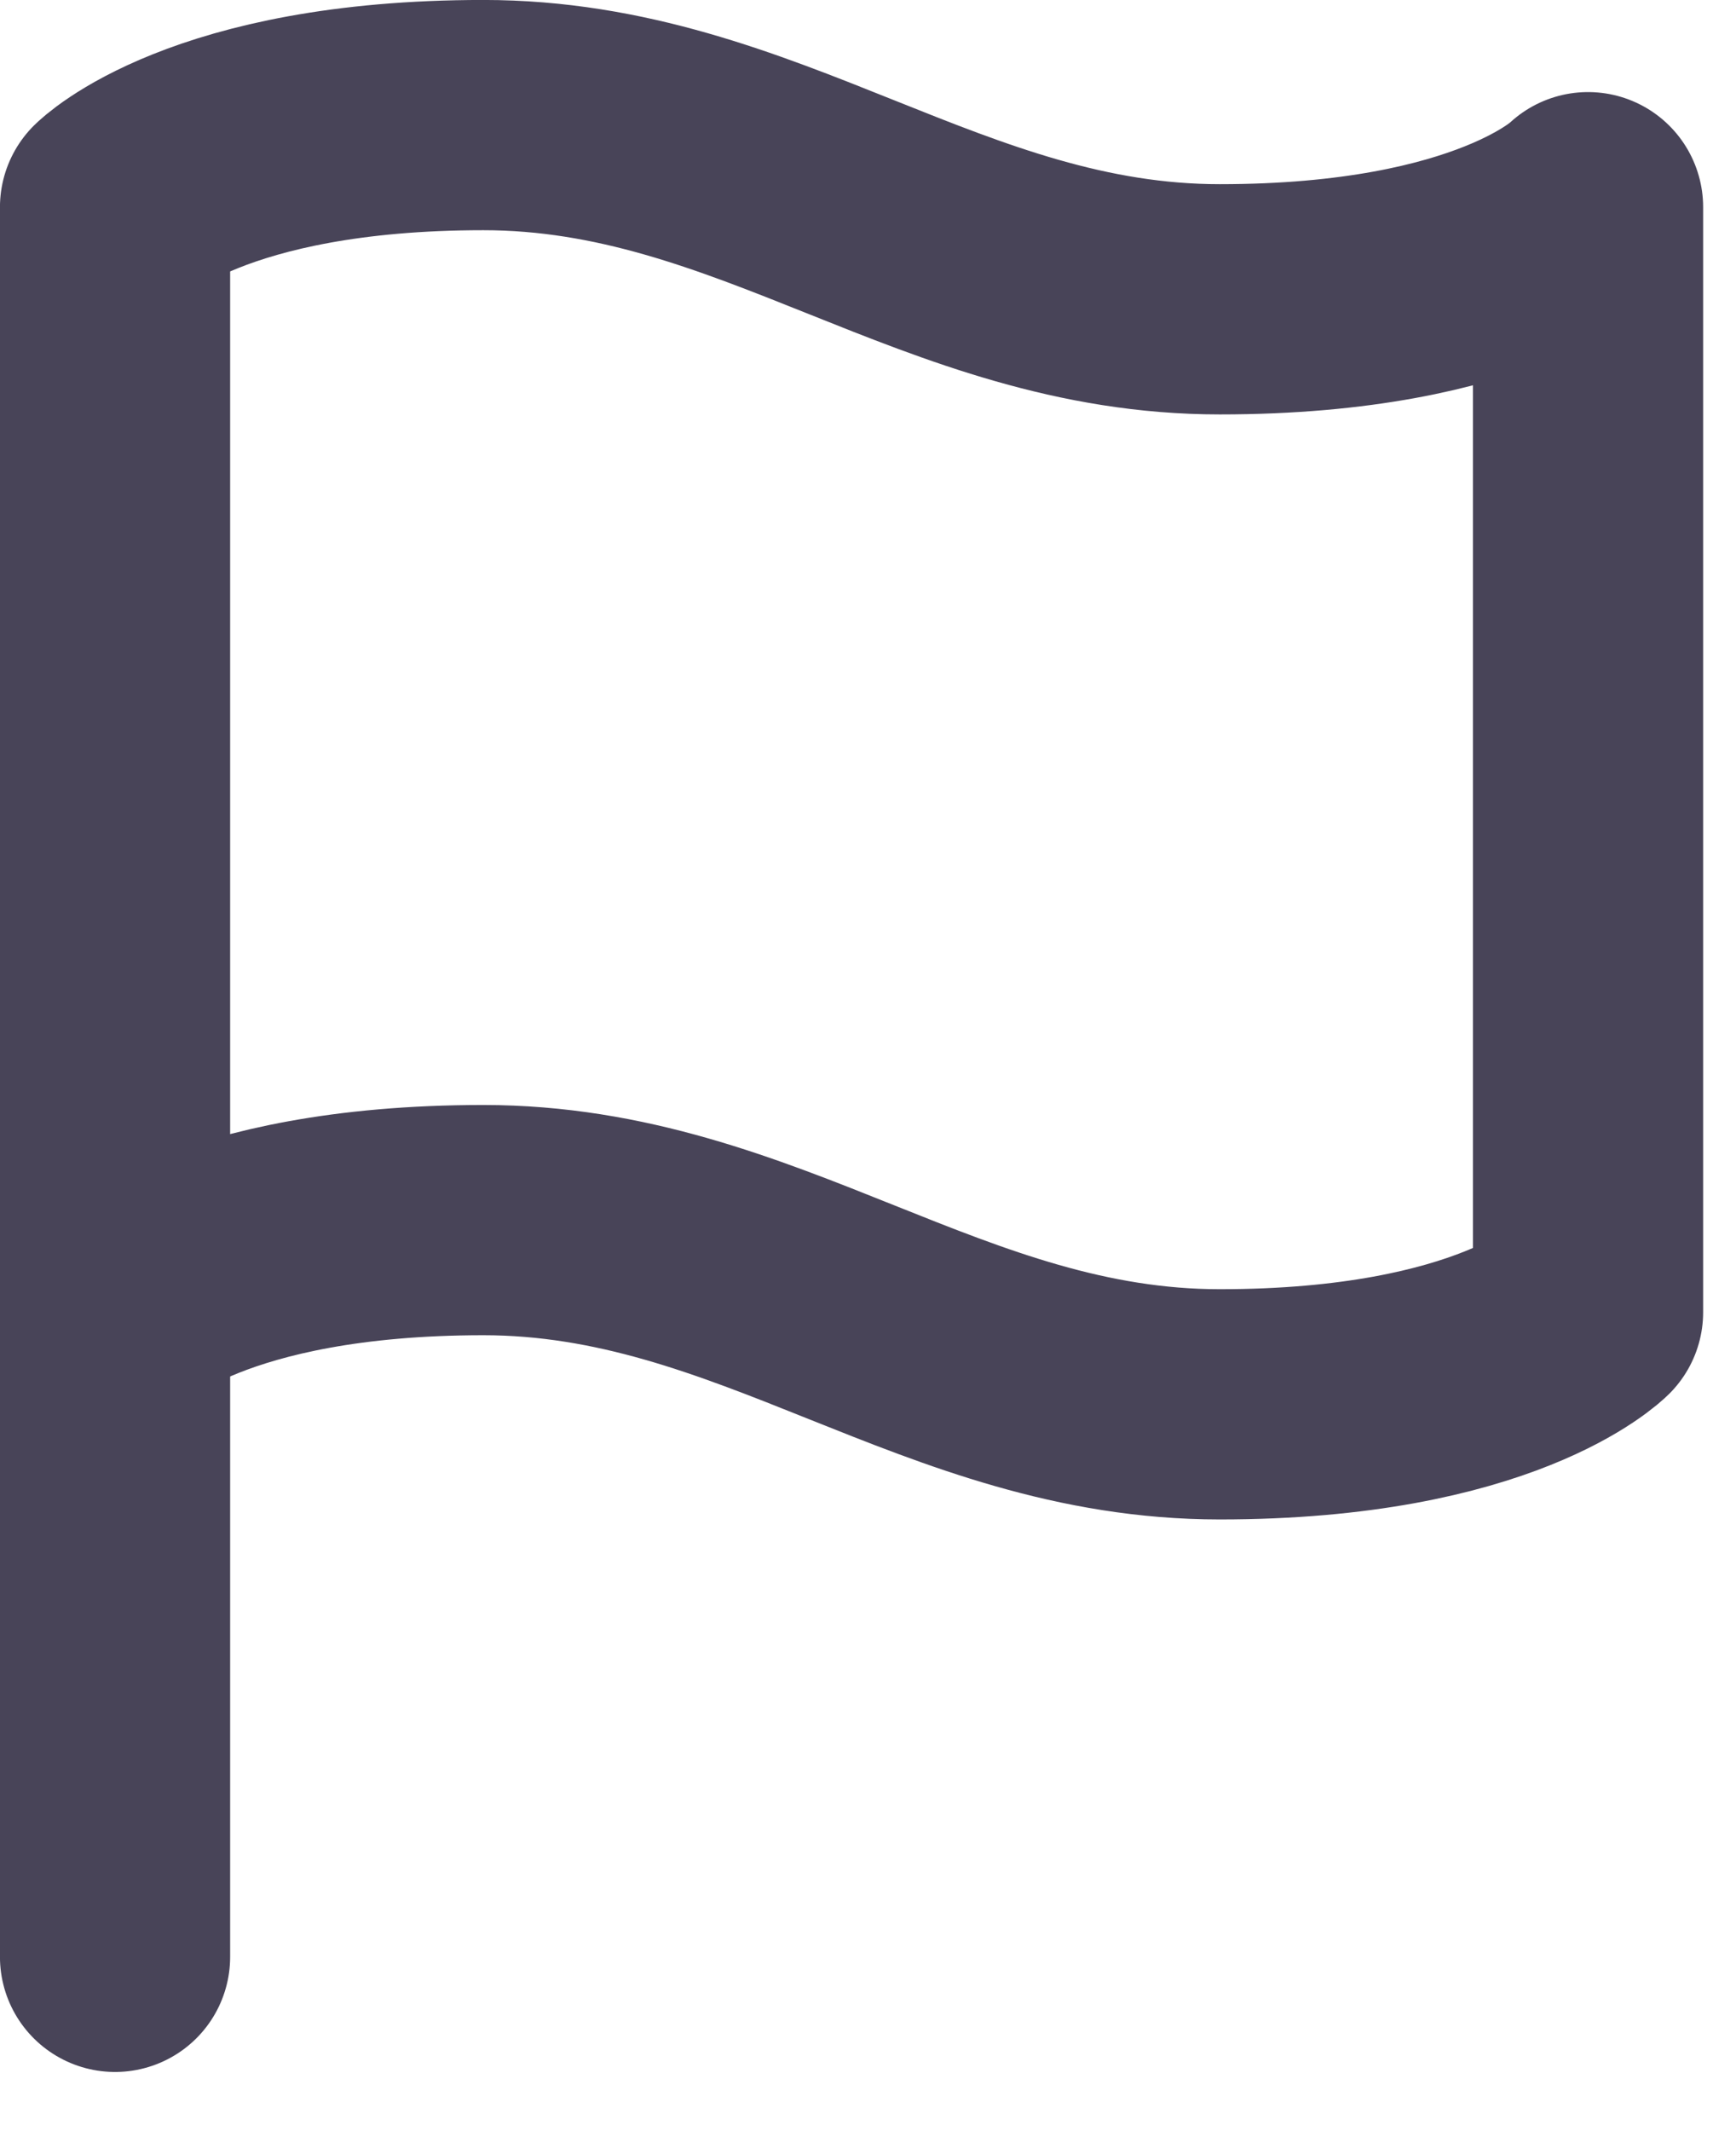<svg width="22" height="27" viewBox="0 0 22 27" fill="none" xmlns="http://www.w3.org/2000/svg">
<path d="M1.458 16.625C1.458 16.625 2.625 15.458 6.125 15.458C9.625 15.458 11.958 17.792 15.458 17.792C18.958 17.792 20.125 16.625 20.125 16.625V2.625C20.125 2.625 18.958 3.792 15.458 3.792C11.958 3.792 9.625 1.458 6.125 1.458C2.625 1.458 1.458 2.625 1.458 2.625V16.625Z" stroke="#484458" stroke-width="2.917" stroke-linecap="round" stroke-linejoin="round"/>
<path d="M1.458 24.792V16.625" stroke="#484458" stroke-width="2.917" stroke-linecap="round" stroke-linejoin="round"/>
</svg>
